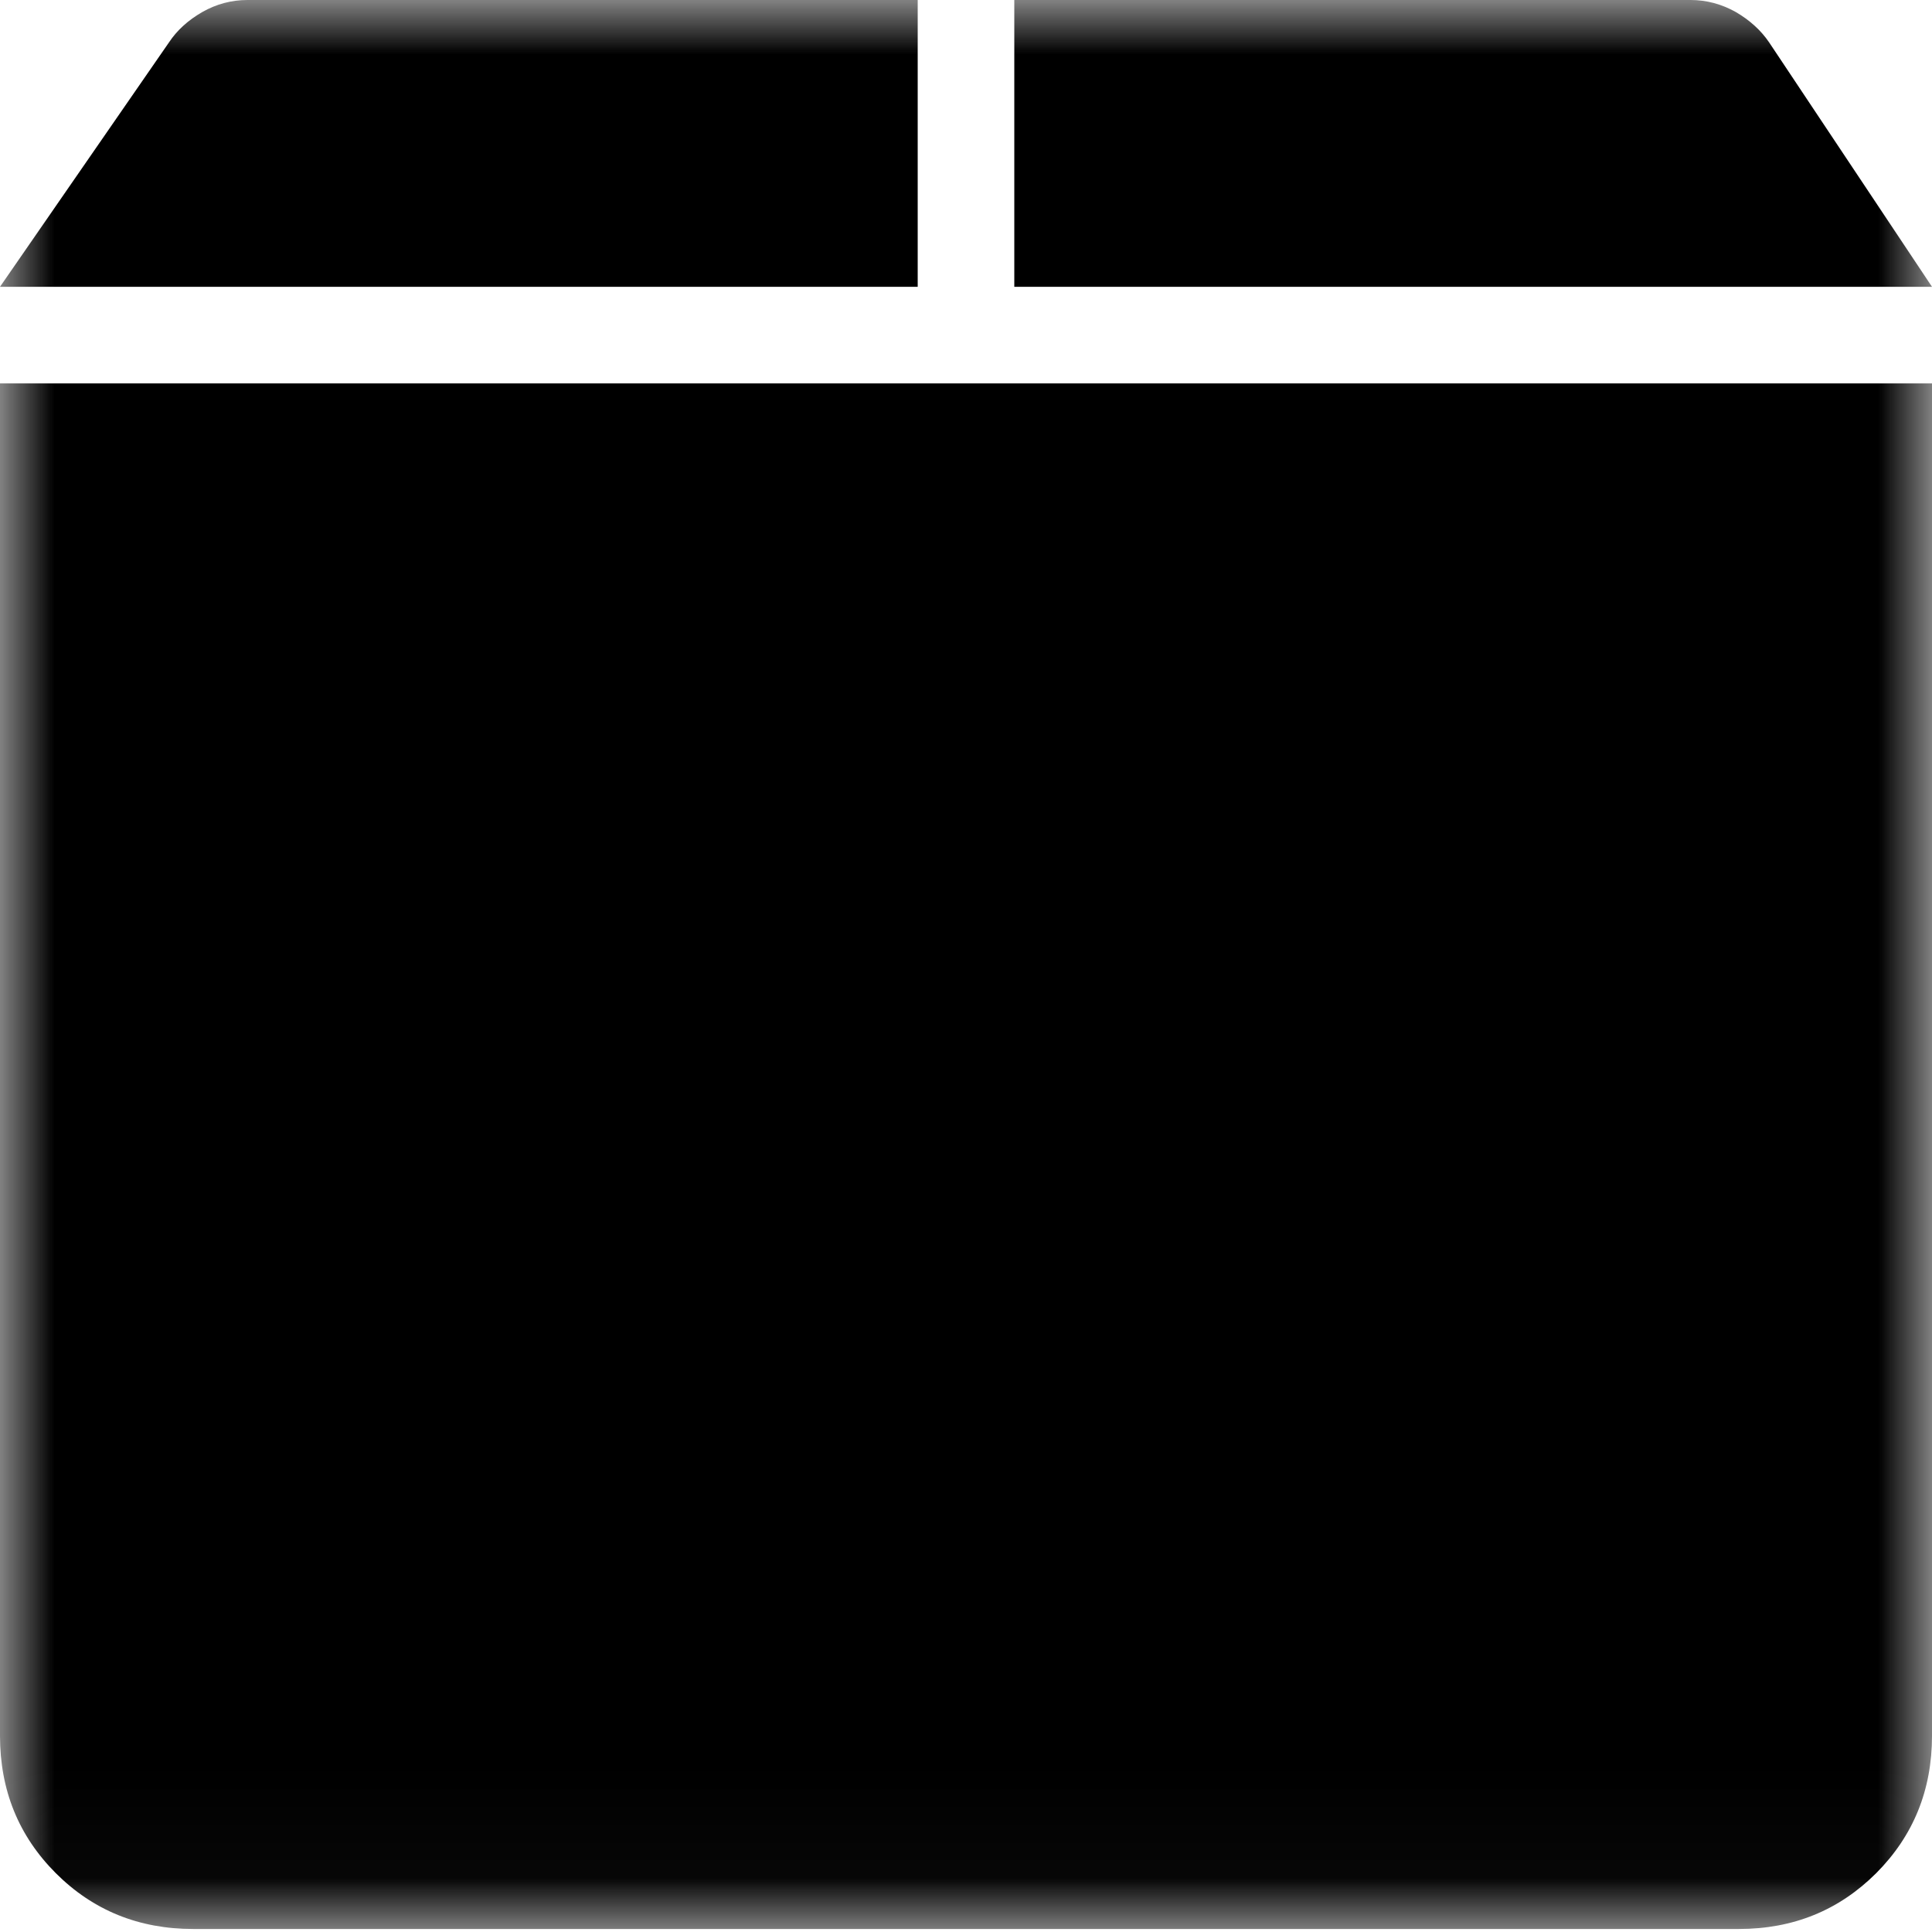<svg xmlns="http://www.w3.org/2000/svg" xmlns:xlink="http://www.w3.org/1999/xlink" width="18" height="18" viewBox="0 0 18 18">
    <defs>
        <path id="6tn3ndajba" d="M0 0L18 0 18 17.972 0 17.972z"/>
    </defs>
    <g fill="none" fill-rule="evenodd">
        <g>
            <g>
                <g transform="translate(-161 -189) translate(143 173) translate(18 16)">
                    <mask id="tyy67npfab" fill="#fff">
                        <use xlink:href="#6tn3ndajba"/>
                    </mask>
                    <path fill="currentColor" d="M9.45 0h6.3c.15 0 .29.038.422.112.13.076.234.17.31.282L18 2.672H9.45V0zM0 3.572h18v12.6c0 .506-.174.933-.52 1.28-.348.347-.774.52-1.28.52H1.8c-.506 0-.933-.173-1.28-.52-.347-.347-.52-.774-.52-1.28v-12.6zM8.55 0v2.672H0L1.575.394c.075-.113.178-.206.31-.282.13-.074.271-.112.421-.112H8.55z" mask="url(#tyy67npfab)"/>
                </g>
            </g>
        </g>
    </g>
</svg>
